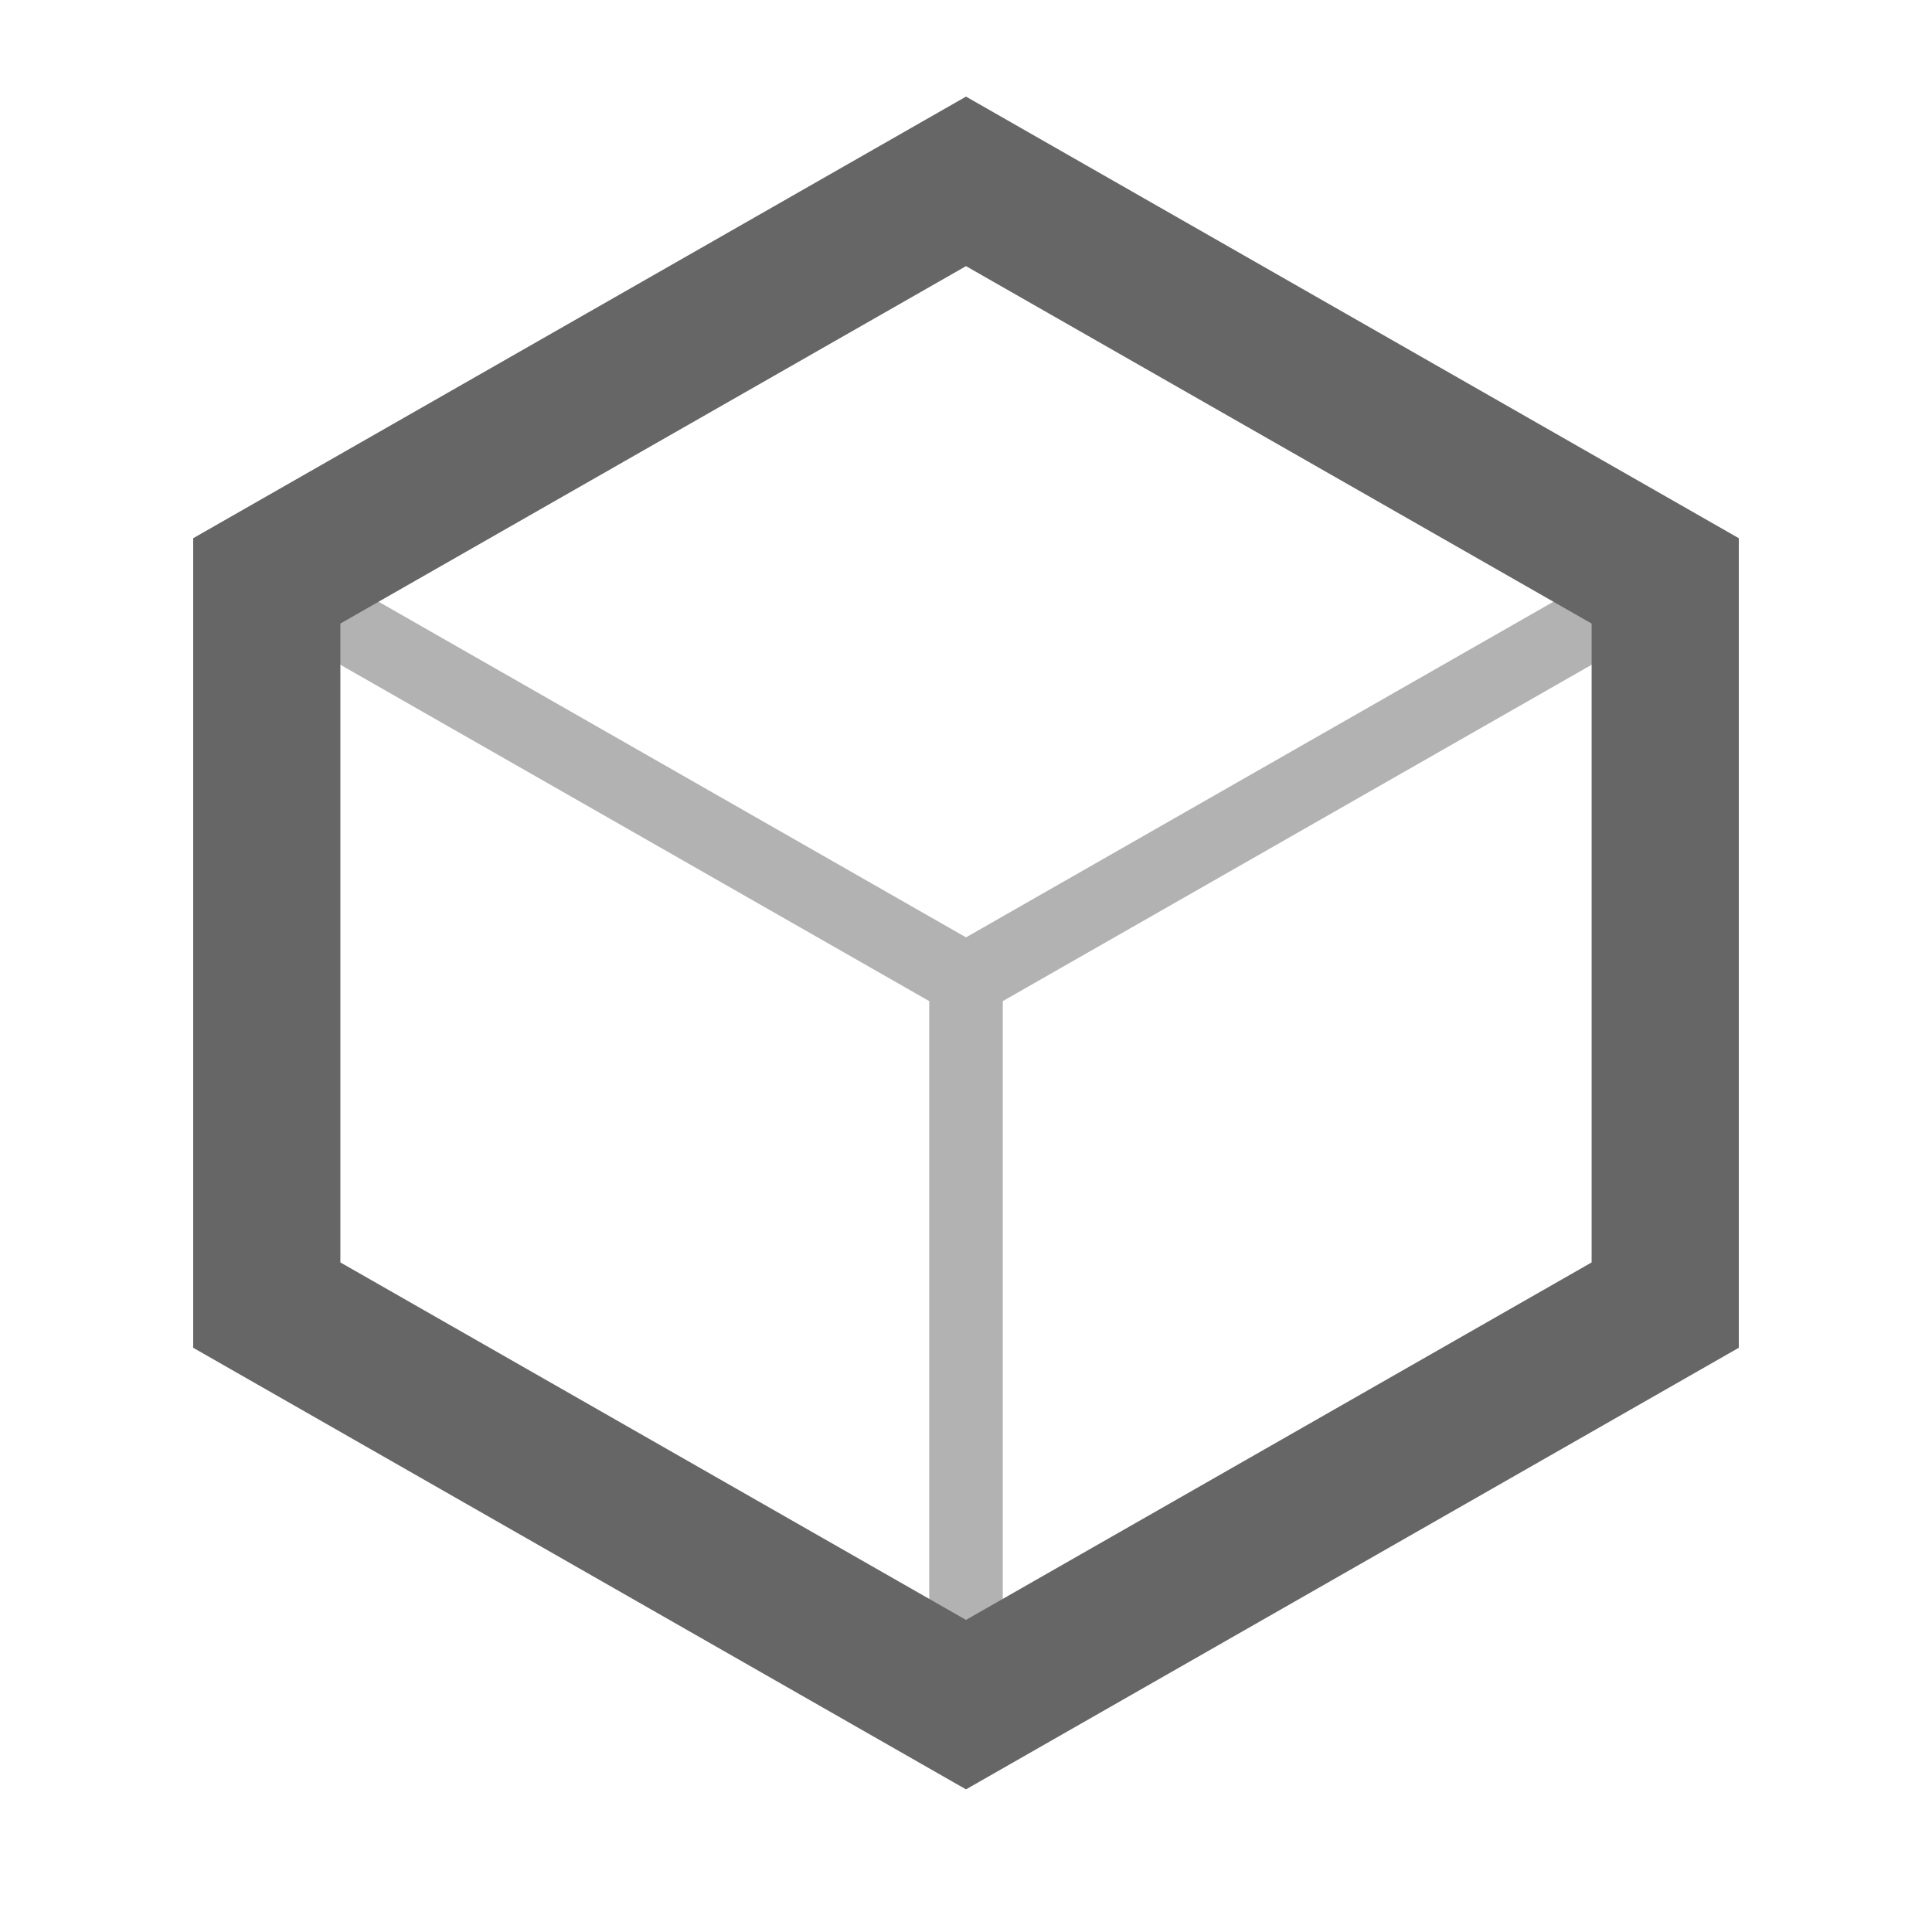 <svg width="28" height="28" viewBox="0 0 28 28" fill="none" xmlns="http://www.w3.org/2000/svg">
<path opacity="0.5" fill-rule="evenodd" clip-rule="evenodd" d="M23.869 7.946L14 13.585L4.131 7.946L3.602 8.874L13.467 14.509V24.867H14.533V14.509L24.398 8.874L23.869 7.946Z" fill="#666666"/>
<path fill-rule="evenodd" clip-rule="evenodd" d="M14 3.857L23.067 9.037V18.296L14 23.477L4.933 18.296V9.037L14 3.857ZM14 1.4L2.8 7.8V19.533L14 25.933L25.2 19.533V7.8L14 1.4Z" fill="#666666"/>
</svg>
